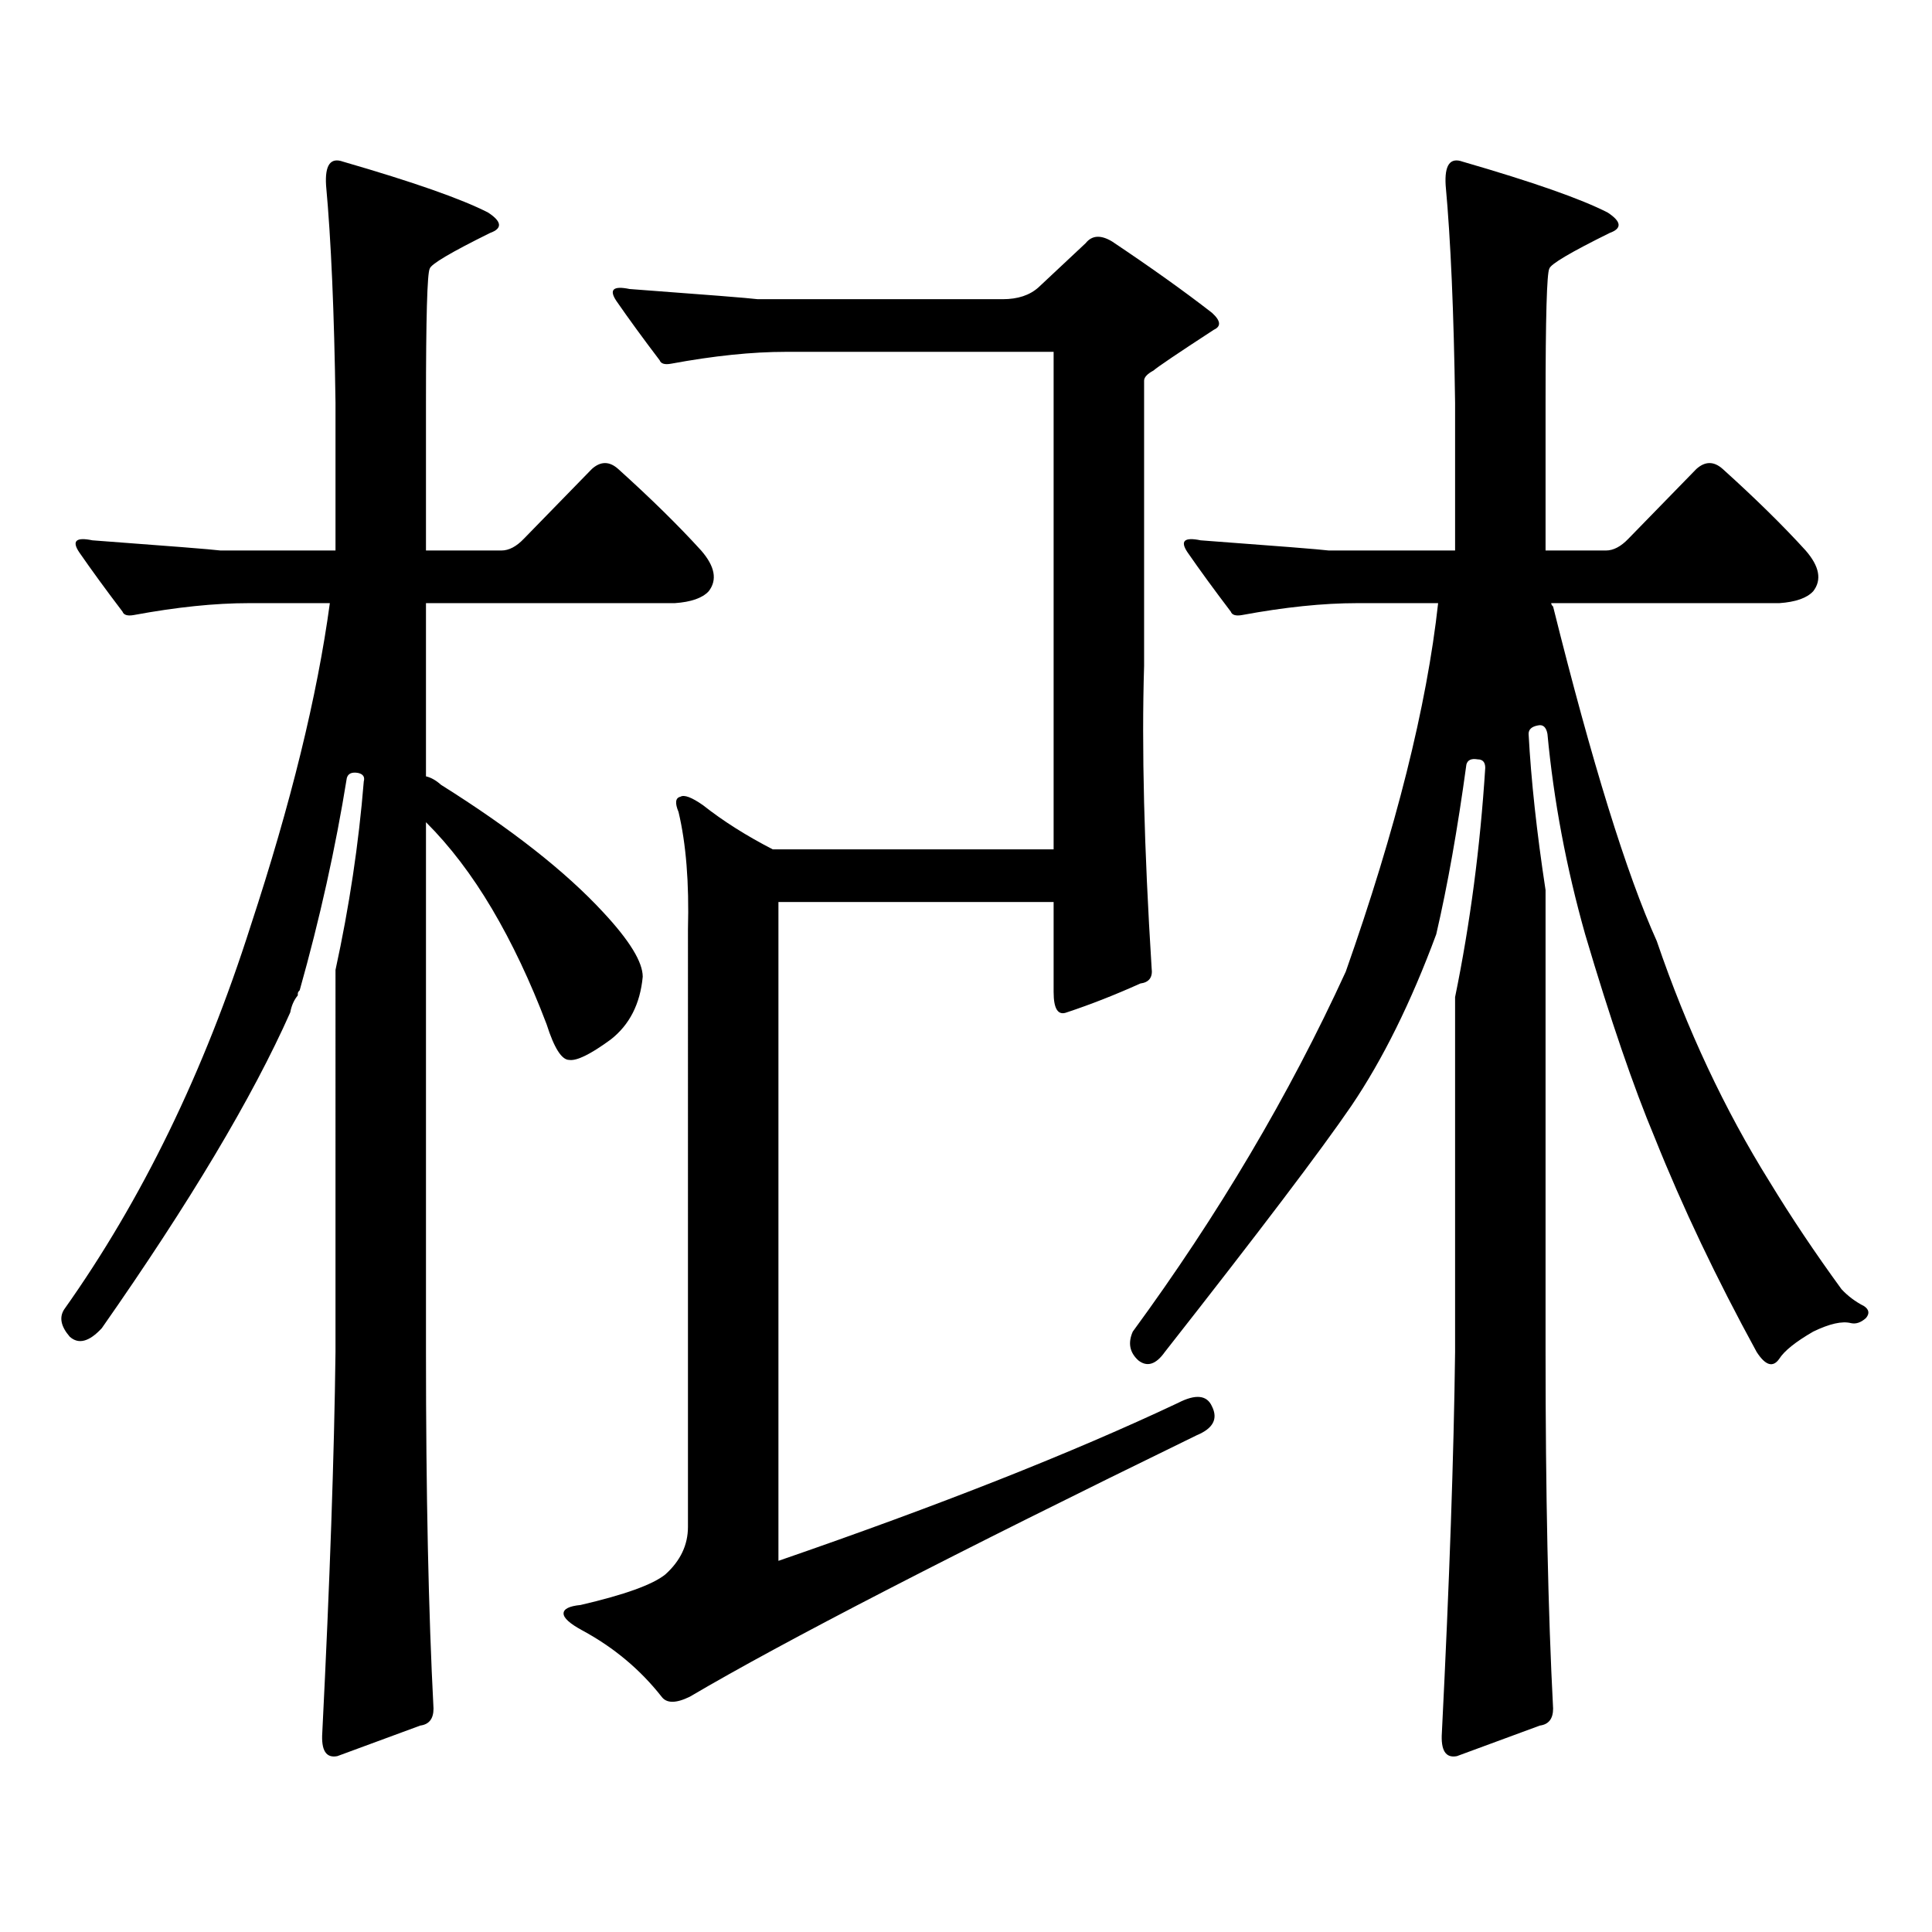 <?xml version="1.0" encoding="utf-8"?>
<!-- Generator: Adobe Illustrator 16.0.0, SVG Export Plug-In . SVG Version: 6.00 Build 0)  -->
<!DOCTYPE svg PUBLIC "-//W3C//DTD SVG 1.1//EN" "http://www.w3.org/Graphics/SVG/1.1/DTD/svg11.dtd">
<svg version="1.1" id="图层_1" xmlns="http://www.w3.org/2000/svg" xmlns:xlink="http://www.w3.org/1999/xlink" x="0px" y="0px"
	 width="1000px" height="1000px" viewBox="0 0 1000 1000" enable-background="new 0 0 1000 1000" xml:space="preserve">
<path d="M224.385,884.355c0,5.273-2.287,8.198-6.829,8.789l-42.926,15.82c-5.854,1.167-8.46-2.939-7.805-12.305
	c3.902-77.935,6.174-143.551,6.829-196.875V502.031c7.149-32.809,12.027-65.328,14.634-97.559c0.64-2.335-0.335-3.805-2.927-4.395
	c-3.262-0.577-5.213,0.302-5.854,2.637c-5.854,36.337-13.994,72.949-24.39,109.863c-0.656,0.59-0.976,1.181-0.976,1.758v0.879
	c-1.951,2.348-3.262,5.273-3.902,8.789c-19.512,43.945-52.042,98.438-97.559,163.477c-6.509,7.031-12.042,8.5-16.585,4.395
	c-4.558-5.273-5.533-9.957-2.927-14.063c40.319-56.827,72.513-123.047,96.583-198.633c20.807-63.281,34.466-118.941,40.975-166.992
	h-41.95c-17.561,0-37.408,2.06-59.511,6.152c-3.262,0.59-5.213,0-5.854-1.758c-8.46-11.124-15.945-21.383-22.438-30.762
	c-3.902-5.851-1.631-7.91,6.829-6.152c39.664,2.938,61.782,4.696,66.34,5.273h59.511v-76.465
	c-0.656-46.871-2.287-84.375-4.878-112.5c-0.656-10.547,2.271-14.64,8.78-12.305c36.417,10.547,61.462,19.336,75.12,26.367
	c7.149,4.696,7.469,8.212,0.976,10.547c-20.167,9.97-30.579,16.122-31.219,18.457c-1.311,2.348-1.951,25.488-1.951,69.434v76.465
	h39.023c3.902,0,7.805-2.047,11.707-6.152l35.121-36.035c4.542-4.093,9.1-4.093,13.658,0c16.905,15.243,31.219,29.306,42.926,42.188
	c7.149,8.212,8.445,15.243,3.902,21.094c-3.262,3.516-9.116,5.575-17.561,6.152H220.483v89.648c2.591,0.59,5.198,2.06,7.805,4.395
	c36.417,22.852,64.389,44.824,83.9,65.918c13.658,14.652,20.487,25.79,20.487,33.398c-1.311,14.063-6.829,24.911-16.585,32.52
	c-10.411,7.621-17.561,11.137-21.463,10.547c-3.902,0-7.805-6.152-11.707-18.457c-8.46-22.262-17.896-42.188-28.292-59.766
	c-10.411-17.578-21.798-32.52-34.146-44.824v274.219C220.483,773.022,221.779,834.546,224.385,884.355z M356.089,480.938
	c0.64-24.02-0.976-44.234-4.878-60.645c-1.951-4.684-1.631-7.32,0.976-7.91c1.951-1.168,5.854,0.302,11.707,4.395
	c10.396,8.212,22.438,15.82,36.097,22.852h145.362v-257.52H406.82c-17.561,0-37.408,2.06-59.511,6.152
	c-3.262,0.59-5.213,0-5.854-1.758c-8.46-11.124-15.945-21.383-22.438-30.762c-3.902-5.851-1.631-7.91,6.829-6.152
	c39.664,2.938,61.782,4.696,66.34,5.273h126.826c7.805,0,13.978-2.047,18.536-6.152l24.39-22.852
	c3.247-4.093,7.805-4.395,13.658-0.879c20.152,13.485,37.392,25.79,51.706,36.914c4.543,4.105,4.878,7.031,0.976,8.789
	c-18.871,12.305-29.268,19.336-31.219,21.094c-3.262,1.758-4.878,3.516-4.878,5.273v147.656c-1.311,42.188,0,94.345,3.902,156.445
	c0.64,4.696-1.311,7.333-5.854,7.91c-13.018,5.863-25.7,10.849-38.048,14.941c-4.558,1.758-6.829-1.758-6.829-10.547v-46.582
	H402.917v341.016c83.245-28.716,152.191-55.948,206.824-81.738c9.1-4.684,14.954-4.093,17.561,1.758
	c3.247,6.454,0.64,11.426-7.805,14.941c-126.186,61.523-213.653,106.636-262.433,135.352c-7.165,3.516-12.042,3.516-14.634,0
	c-11.067-14.063-24.725-25.488-40.975-34.277c-6.509-3.516-9.756-6.455-9.756-8.789c0-2.349,2.927-3.818,8.78-4.395
	c22.759-5.273,37.392-10.547,43.901-15.82c7.805-7.031,11.707-15.244,11.707-24.609V480.938z M803.883,884.355
	c0,5.273-2.286,8.198-6.829,8.789l-42.926,15.82c-5.854,1.167-8.46-2.939-7.805-12.305c3.902-77.935,6.174-143.551,6.829-196.875
	V516.094c7.805-38.082,13.003-77.633,15.609-118.652c0-2.926-1.311-4.395-3.902-4.395c-3.262-0.577-5.213,0.302-5.854,2.637
	c-4.558,33.398-9.756,62.704-15.609,87.891c-13.018,35.156-27.652,64.75-43.901,88.77c-15.609,22.852-47.804,65.341-96.583,127.441
	c-4.558,6.454-9.115,7.91-13.658,4.395c-4.558-4.093-5.533-9.078-2.927-14.941c44.221-60.343,80.974-122.457,110.241-186.328
	c26.006-73.828,41.95-137.398,47.804-190.723h-41.95c-17.561,0-37.407,2.06-59.511,6.152c-3.262,0.59-5.213,0-5.854-1.758
	c-8.46-11.124-15.945-21.383-22.438-30.762c-3.902-5.851-1.631-7.91,6.829-6.152c39.664,2.938,61.782,4.696,66.34,5.273h65.364
	v-76.465c-0.656-46.871-2.286-84.375-4.878-112.5c-0.656-10.547,2.271-14.64,8.78-12.305c36.417,10.547,61.462,19.336,75.12,26.367
	c7.149,4.696,7.469,8.212,0.976,10.547c-20.167,9.97-30.578,16.122-31.219,18.457c-1.311,2.348-1.951,25.488-1.951,69.434v76.465
	H831.2c3.902,0,7.805-2.047,11.707-6.152l35.121-36.035c4.543-4.093,9.1-4.093,13.658,0c16.905,15.243,31.219,29.306,42.926,42.188
	c7.149,8.212,8.445,15.243,3.902,21.094c-3.262,3.516-9.116,5.575-17.561,6.152H802.908c0,0.59,0.32,1.181,0.976,1.758
	c20.152,80.859,38.048,138.578,53.657,173.145c15.609,45.703,35.121,87.313,58.535,124.805
	c11.051,18.168,23.414,36.625,37.072,55.371c3.247,3.516,7.149,6.454,11.707,8.789c2.591,1.758,2.927,3.817,0.976,6.152
	c-2.607,2.348-5.213,3.227-7.805,2.637c-4.558-1.168-11.067,0.302-19.512,4.395c-9.116,5.273-14.969,9.97-17.561,14.063
	c-3.262,4.696-7.165,3.516-11.707-3.516c-20.823-38.082-38.383-74.996-52.682-110.742c-11.067-26.367-23.094-61.523-36.097-105.469
	c-9.756-34.566-16.265-69.132-19.512-103.711c-0.656-3.516-2.286-4.972-4.878-4.395c-3.262,0.59-4.878,2.06-4.878,4.395
	c1.296,24.032,4.222,50.977,8.78,80.859v239.063C799.981,773.022,801.277,834.546,803.883,884.355z"/>
</svg>
